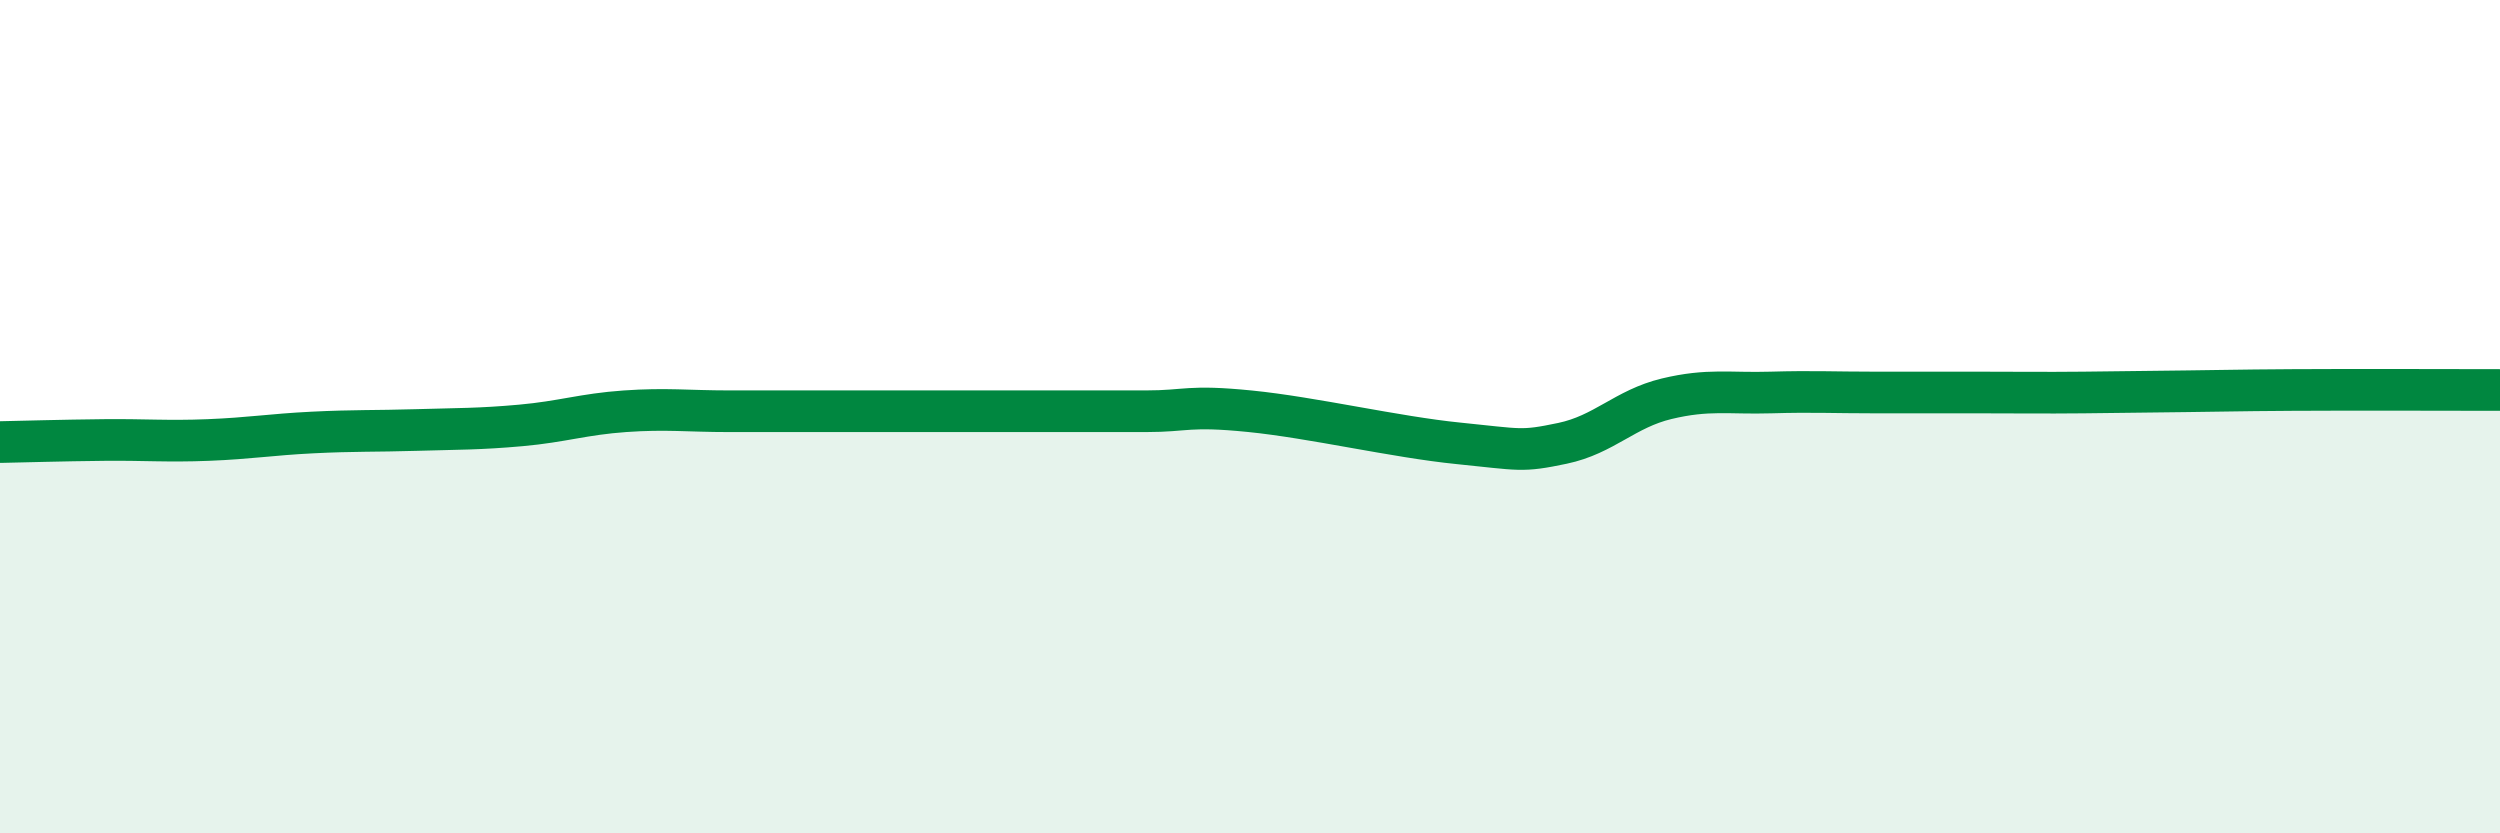 
    <svg width="60" height="20" viewBox="0 0 60 20" xmlns="http://www.w3.org/2000/svg">
      <path
        d="M 0,10.61 C 0.5,10.6 1.5,10.57 2.5,10.56 C 3.5,10.55 4,10.6 5,10.56 C 6,10.52 6.5,10.43 7.5,10.38 C 8.5,10.33 9,10.35 10,10.32 C 11,10.29 11.5,10.3 12.5,10.21 C 13.5,10.12 14,9.94 15,9.87 C 16,9.8 16.5,9.87 17.5,9.87 C 18.5,9.87 19,9.87 20,9.87 C 21,9.87 21.5,9.87 22.5,9.87 C 23.5,9.87 24,9.87 25,9.87 C 26,9.87 26.5,9.87 27.5,9.87 C 28.5,9.87 28.5,9.72 30,9.87 C 31.5,10.02 33.5,10.49 35,10.64 C 36.5,10.79 36.5,10.85 37.5,10.64 C 38.5,10.43 39,9.81 40,9.57 C 41,9.33 41.5,9.45 42.5,9.42 C 43.5,9.39 44,9.42 45,9.42 C 46,9.42 46.5,9.42 47.5,9.42 C 48.5,9.42 49,9.43 50,9.42 C 51,9.41 51.5,9.4 52.5,9.39 C 53.5,9.38 53.5,9.37 55,9.36 C 56.5,9.35 59,9.36 60,9.36L60 20L0 20Z"
        fill="#008740"
        opacity="0.1"
        stroke-linecap="round"
        stroke-linejoin="round"
      />
      <path
        d="M 0,10.61 C 0.5,10.6 1.5,10.57 2.5,10.56 C 3.5,10.55 4,10.6 5,10.56 C 6,10.52 6.5,10.43 7.5,10.38 C 8.5,10.33 9,10.35 10,10.32 C 11,10.29 11.5,10.3 12.5,10.21 C 13.5,10.12 14,9.94 15,9.87 C 16,9.8 16.5,9.87 17.5,9.87 C 18.5,9.87 19,9.87 20,9.87 C 21,9.87 21.5,9.87 22.5,9.87 C 23.5,9.87 24,9.87 25,9.87 C 26,9.87 26.5,9.87 27.5,9.87 C 28.5,9.87 28.5,9.72 30,9.87 C 31.5,10.02 33.5,10.49 35,10.64 C 36.5,10.79 36.5,10.85 37.5,10.64 C 38.5,10.43 39,9.81 40,9.57 C 41,9.33 41.5,9.45 42.5,9.42 C 43.5,9.39 44,9.42 45,9.42 C 46,9.42 46.5,9.42 47.5,9.42 C 48.5,9.42 49,9.43 50,9.42 C 51,9.41 51.5,9.4 52.5,9.39 C 53.5,9.38 53.5,9.37 55,9.36 C 56.5,9.35 59,9.36 60,9.36"
        stroke="#008740"
        stroke-width="1"
        fill="none"
        stroke-linecap="round"
        stroke-linejoin="round"
      />
    </svg>
  